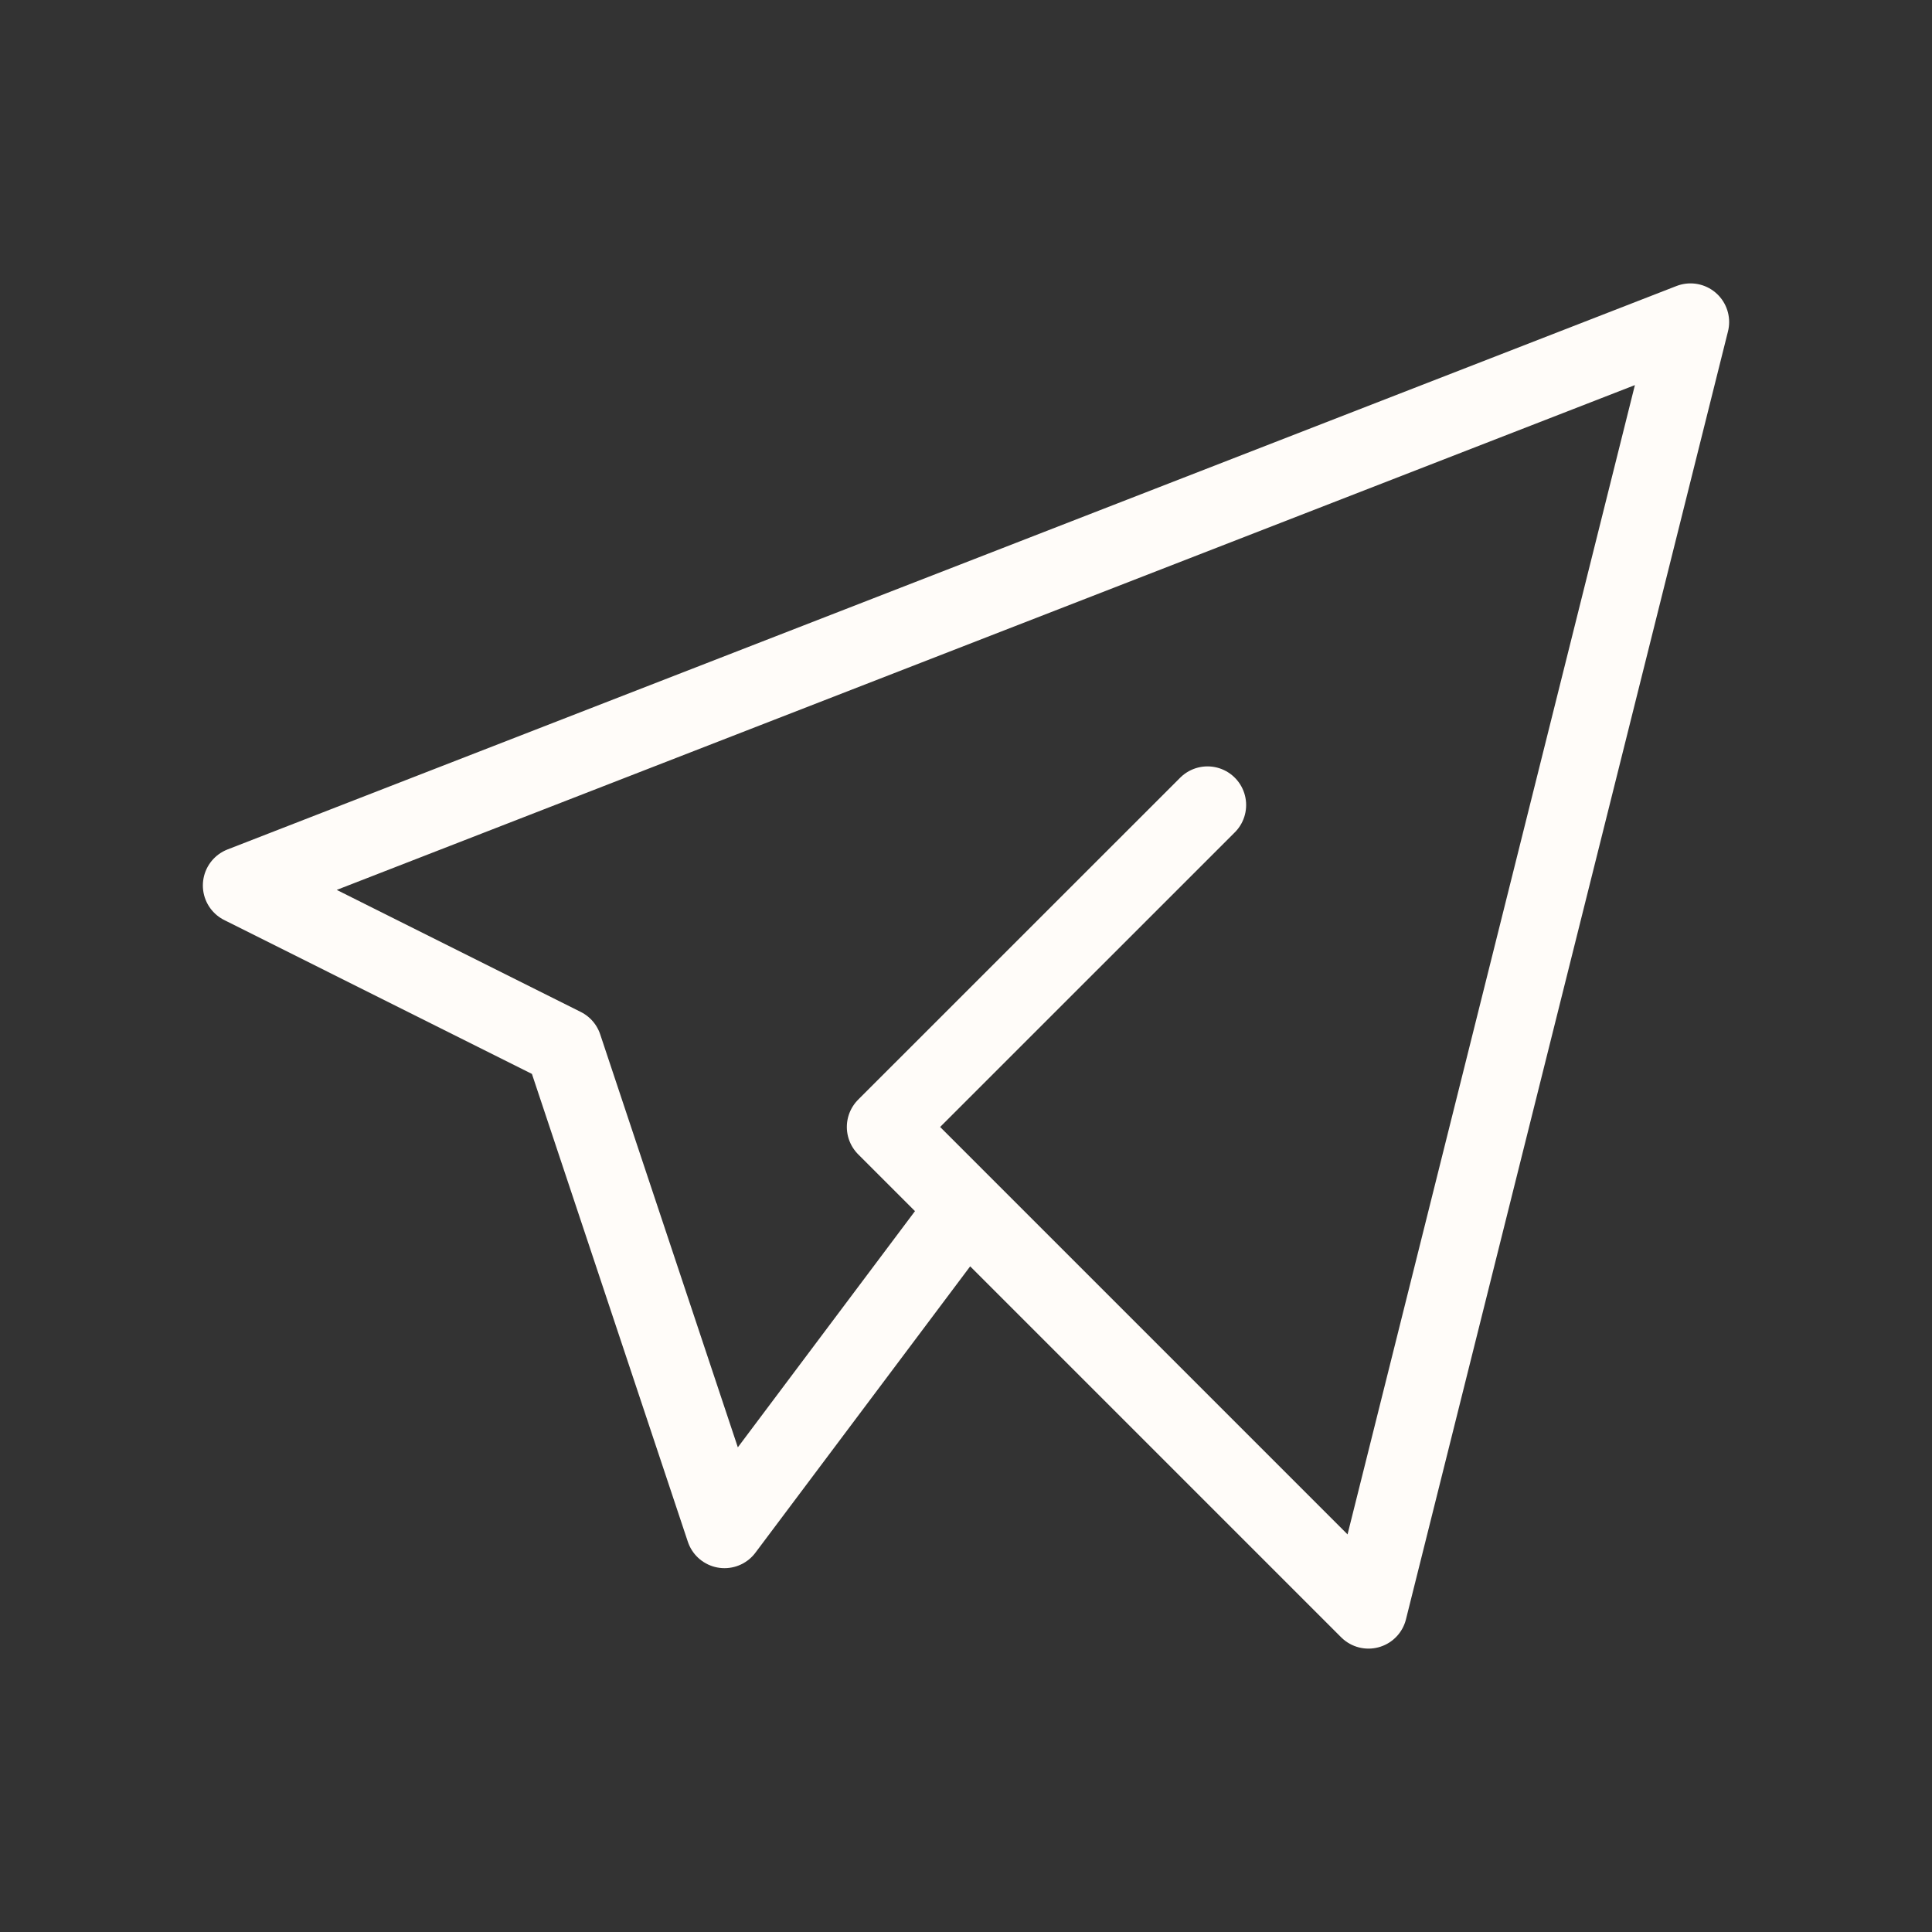 <?xml version="1.0" encoding="UTF-8"?> <svg xmlns="http://www.w3.org/2000/svg" width="25" height="25" viewBox="0 0 25 25" fill="none"><rect x="0" y="0" width="25" height="25" fill="#333333" stroke="none"/><path d="M15.625 10.417L11.458 14.583L17.708 20.833L21.875 4.167L3.125 11.458L7.292 13.542L9.375 19.792L12.5 15.625" stroke="#FFFCF9" stroke-linecap="round" stroke-linejoin="round"></path></svg> 